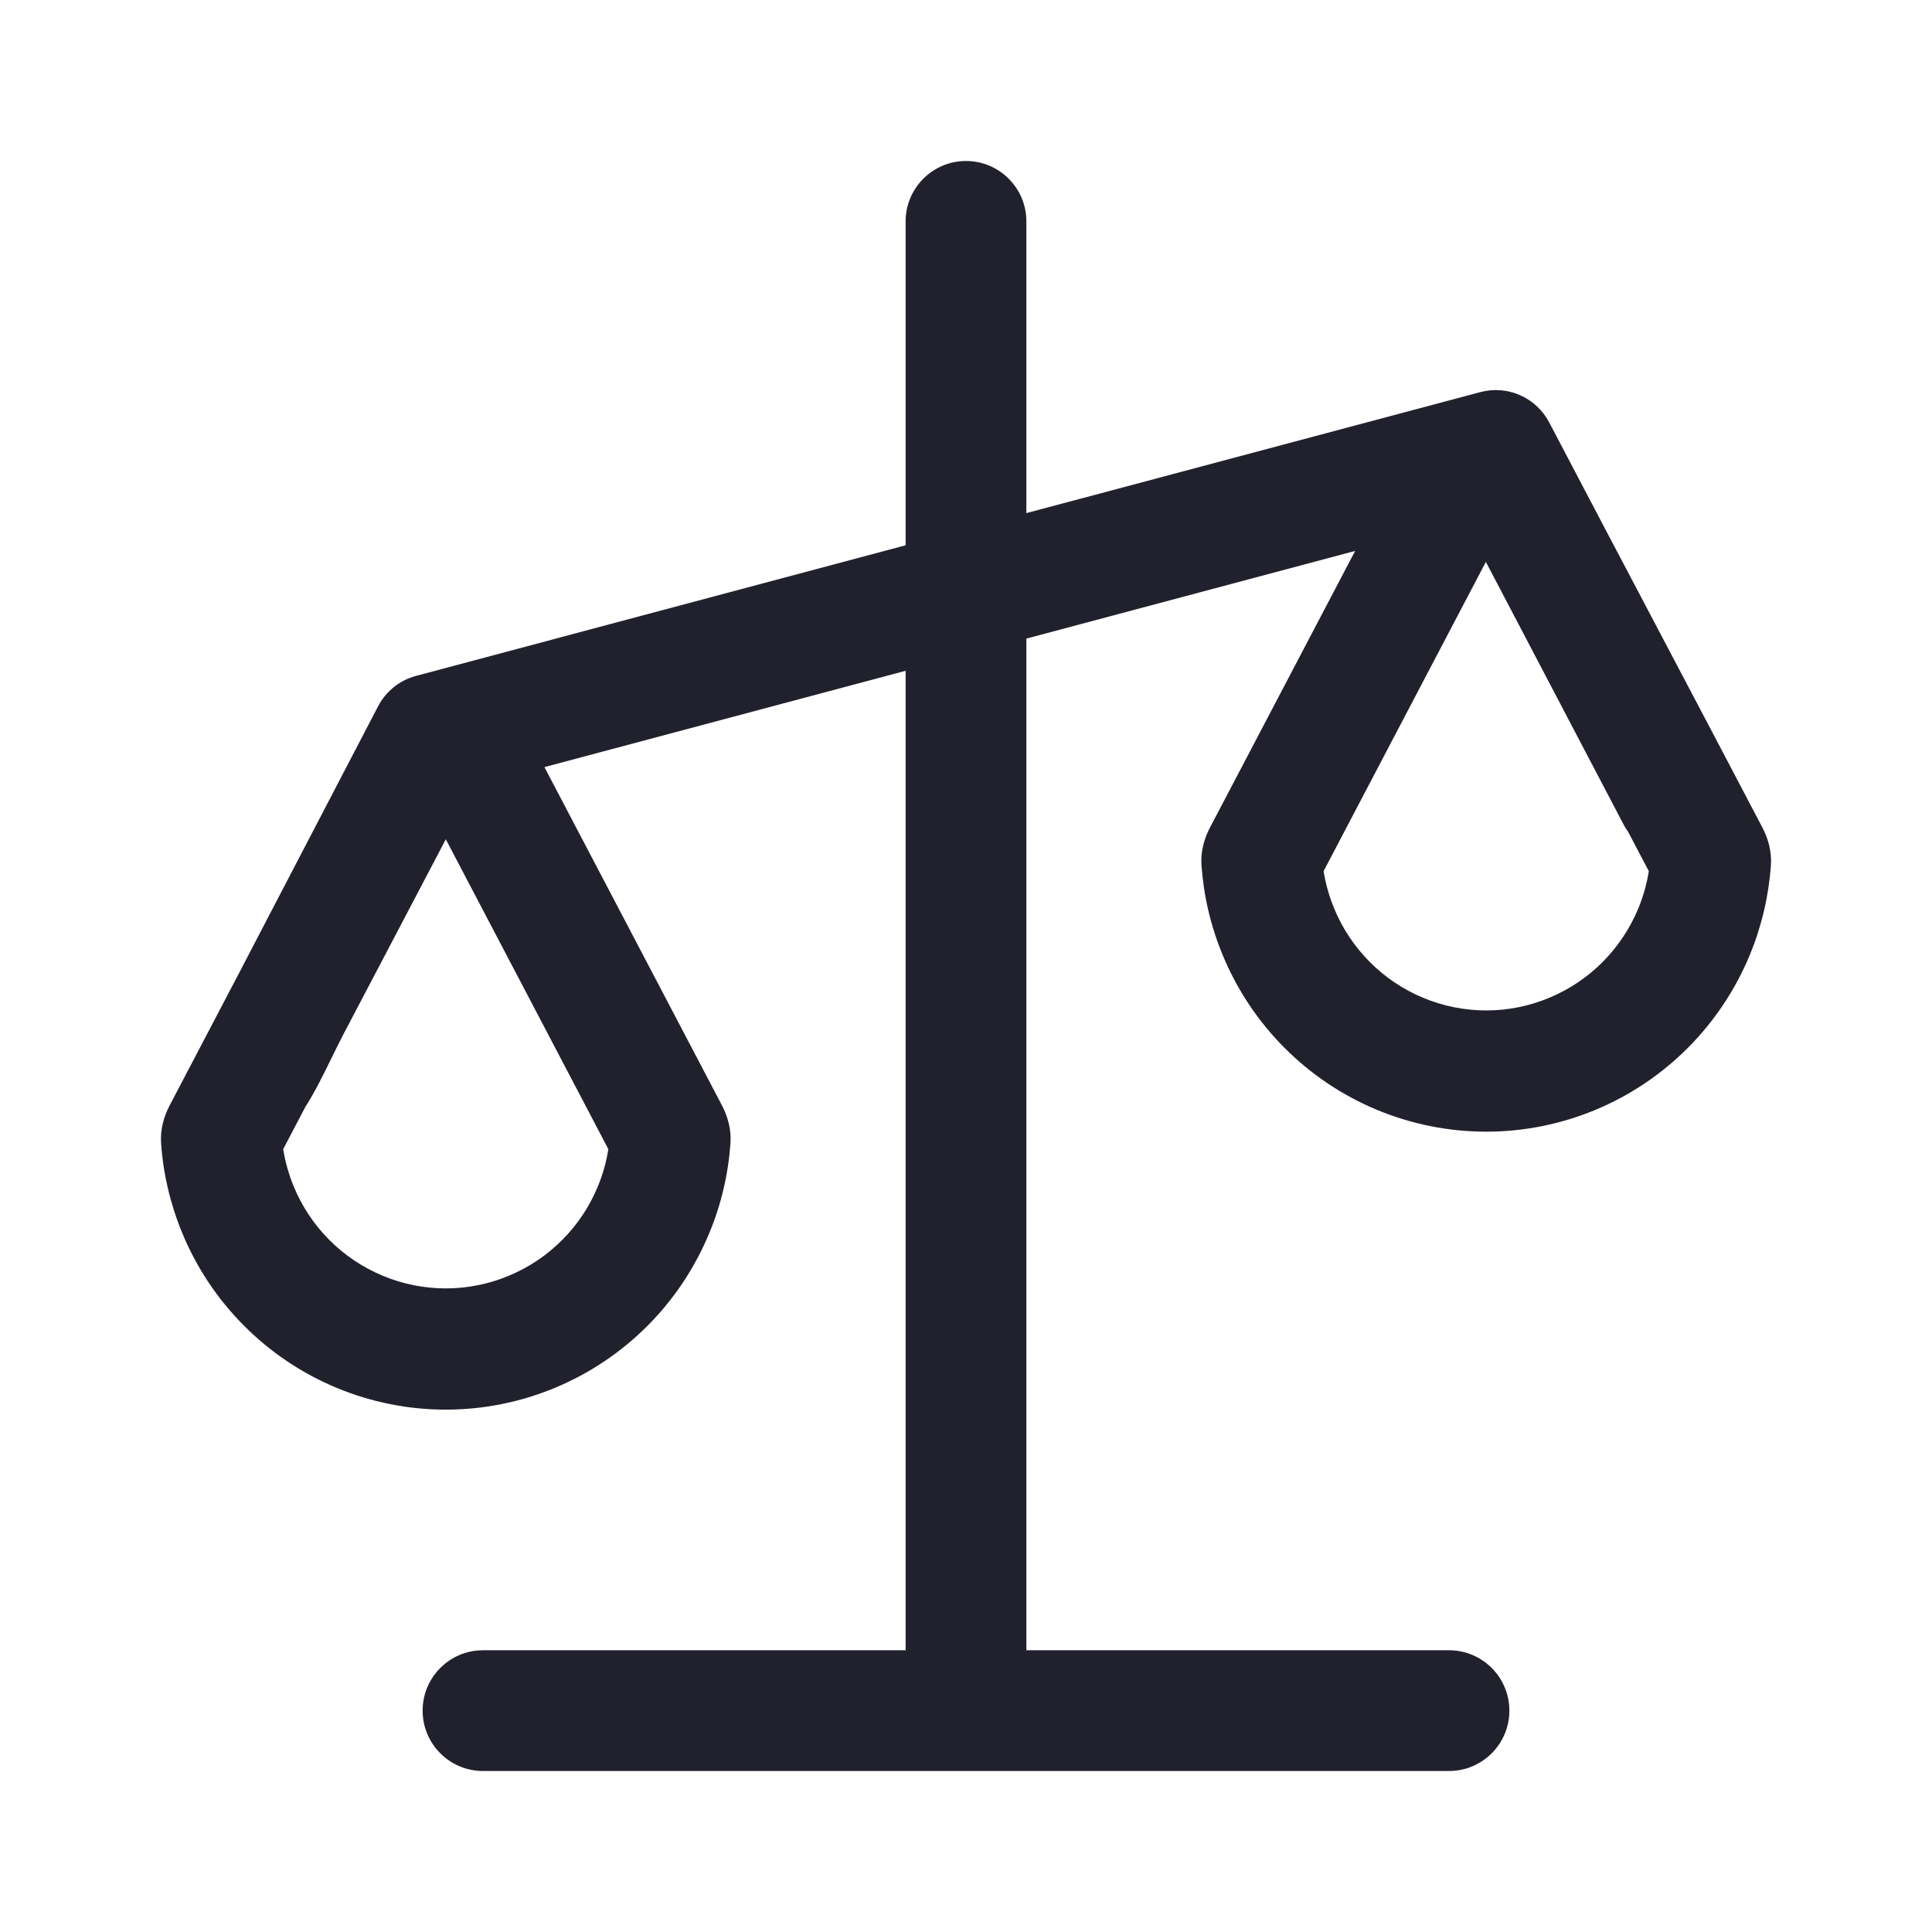 <svg width="24" height="24" viewBox="0 0 24 24" fill="none" xmlns="http://www.w3.org/2000/svg">
<path d="M12 2C12.414 2 12.75 2.336 12.75 2.75V6.374L18.389 4.871C18.727 4.781 19.082 4.937 19.245 5.248C19.701 6.118 20.16 6.989 20.619 7.859C21.044 8.665 21.469 9.471 21.892 10.278C21.968 10.422 22.01 10.583 21.999 10.746C21.972 11.129 21.884 11.505 21.738 11.86C21.559 12.292 21.298 12.685 20.969 13.015C20.64 13.346 20.249 13.608 19.819 13.787C19.389 13.966 18.928 14.058 18.462 14.058C17.997 14.058 17.536 13.966 17.105 13.787C16.675 13.608 16.284 13.346 15.955 13.015C15.626 12.685 15.365 12.292 15.187 11.86C15.04 11.505 14.952 11.129 14.925 10.746C14.914 10.583 14.956 10.422 15.032 10.278L16.834 6.844L12.75 7.933V20.5H18C18.414 20.5 18.75 20.836 18.75 21.25C18.75 21.664 18.414 22 18 22H6C5.586 22 5.25 21.664 5.25 21.25C5.25 20.836 5.586 20.5 6 20.5H11.25V8.333L6.763 9.529L8.968 13.731C9.043 13.875 9.086 14.036 9.074 14.199C9.048 14.582 8.96 14.958 8.813 15.313C8.635 15.745 8.374 16.138 8.045 16.468C7.715 16.799 7.325 17.061 6.894 17.24C6.464 17.419 6.003 17.511 5.538 17.511C5.072 17.511 4.611 17.419 4.181 17.24C3.751 17.061 3.36 16.799 3.031 16.468C2.701 16.138 2.44 15.745 2.262 15.313C2.116 14.958 2.027 14.582 2.001 14.199C1.99 14.036 2.032 13.875 2.108 13.731L2.935 12.154L4.696 8.775C4.793 8.588 4.965 8.45 5.168 8.396L11.25 6.774V2.75C11.25 2.336 11.586 2 12 2ZM16.442 10.822C16.468 10.98 16.511 11.135 16.573 11.284C16.675 11.533 16.826 11.759 17.016 11.95C17.206 12.141 17.431 12.292 17.679 12.395C17.928 12.499 18.194 12.552 18.462 12.552C18.731 12.552 18.997 12.499 19.245 12.395C19.493 12.292 19.719 12.141 19.909 11.95C20.098 11.759 20.249 11.533 20.352 11.284C20.413 11.135 20.457 10.98 20.482 10.822L20.225 10.333C20.203 10.303 20.183 10.271 20.166 10.237L18.458 6.98L16.442 10.822ZM3.518 14.275C3.543 14.433 3.587 14.588 3.648 14.737C3.751 14.986 3.901 15.213 4.091 15.403C4.281 15.594 4.507 15.745 4.755 15.848C5.003 15.952 5.269 16.005 5.538 16.005C5.806 16.005 6.072 15.952 6.32 15.848C6.569 15.745 6.794 15.594 6.984 15.403C7.174 15.213 7.325 14.986 7.427 14.737C7.489 14.588 7.532 14.433 7.557 14.275L5.538 10.426L4.263 12.854C4.214 12.948 4.167 13.045 4.119 13.142C4.018 13.348 3.917 13.556 3.795 13.747L3.518 14.275Z" fill="#21212E"/>
</svg>
